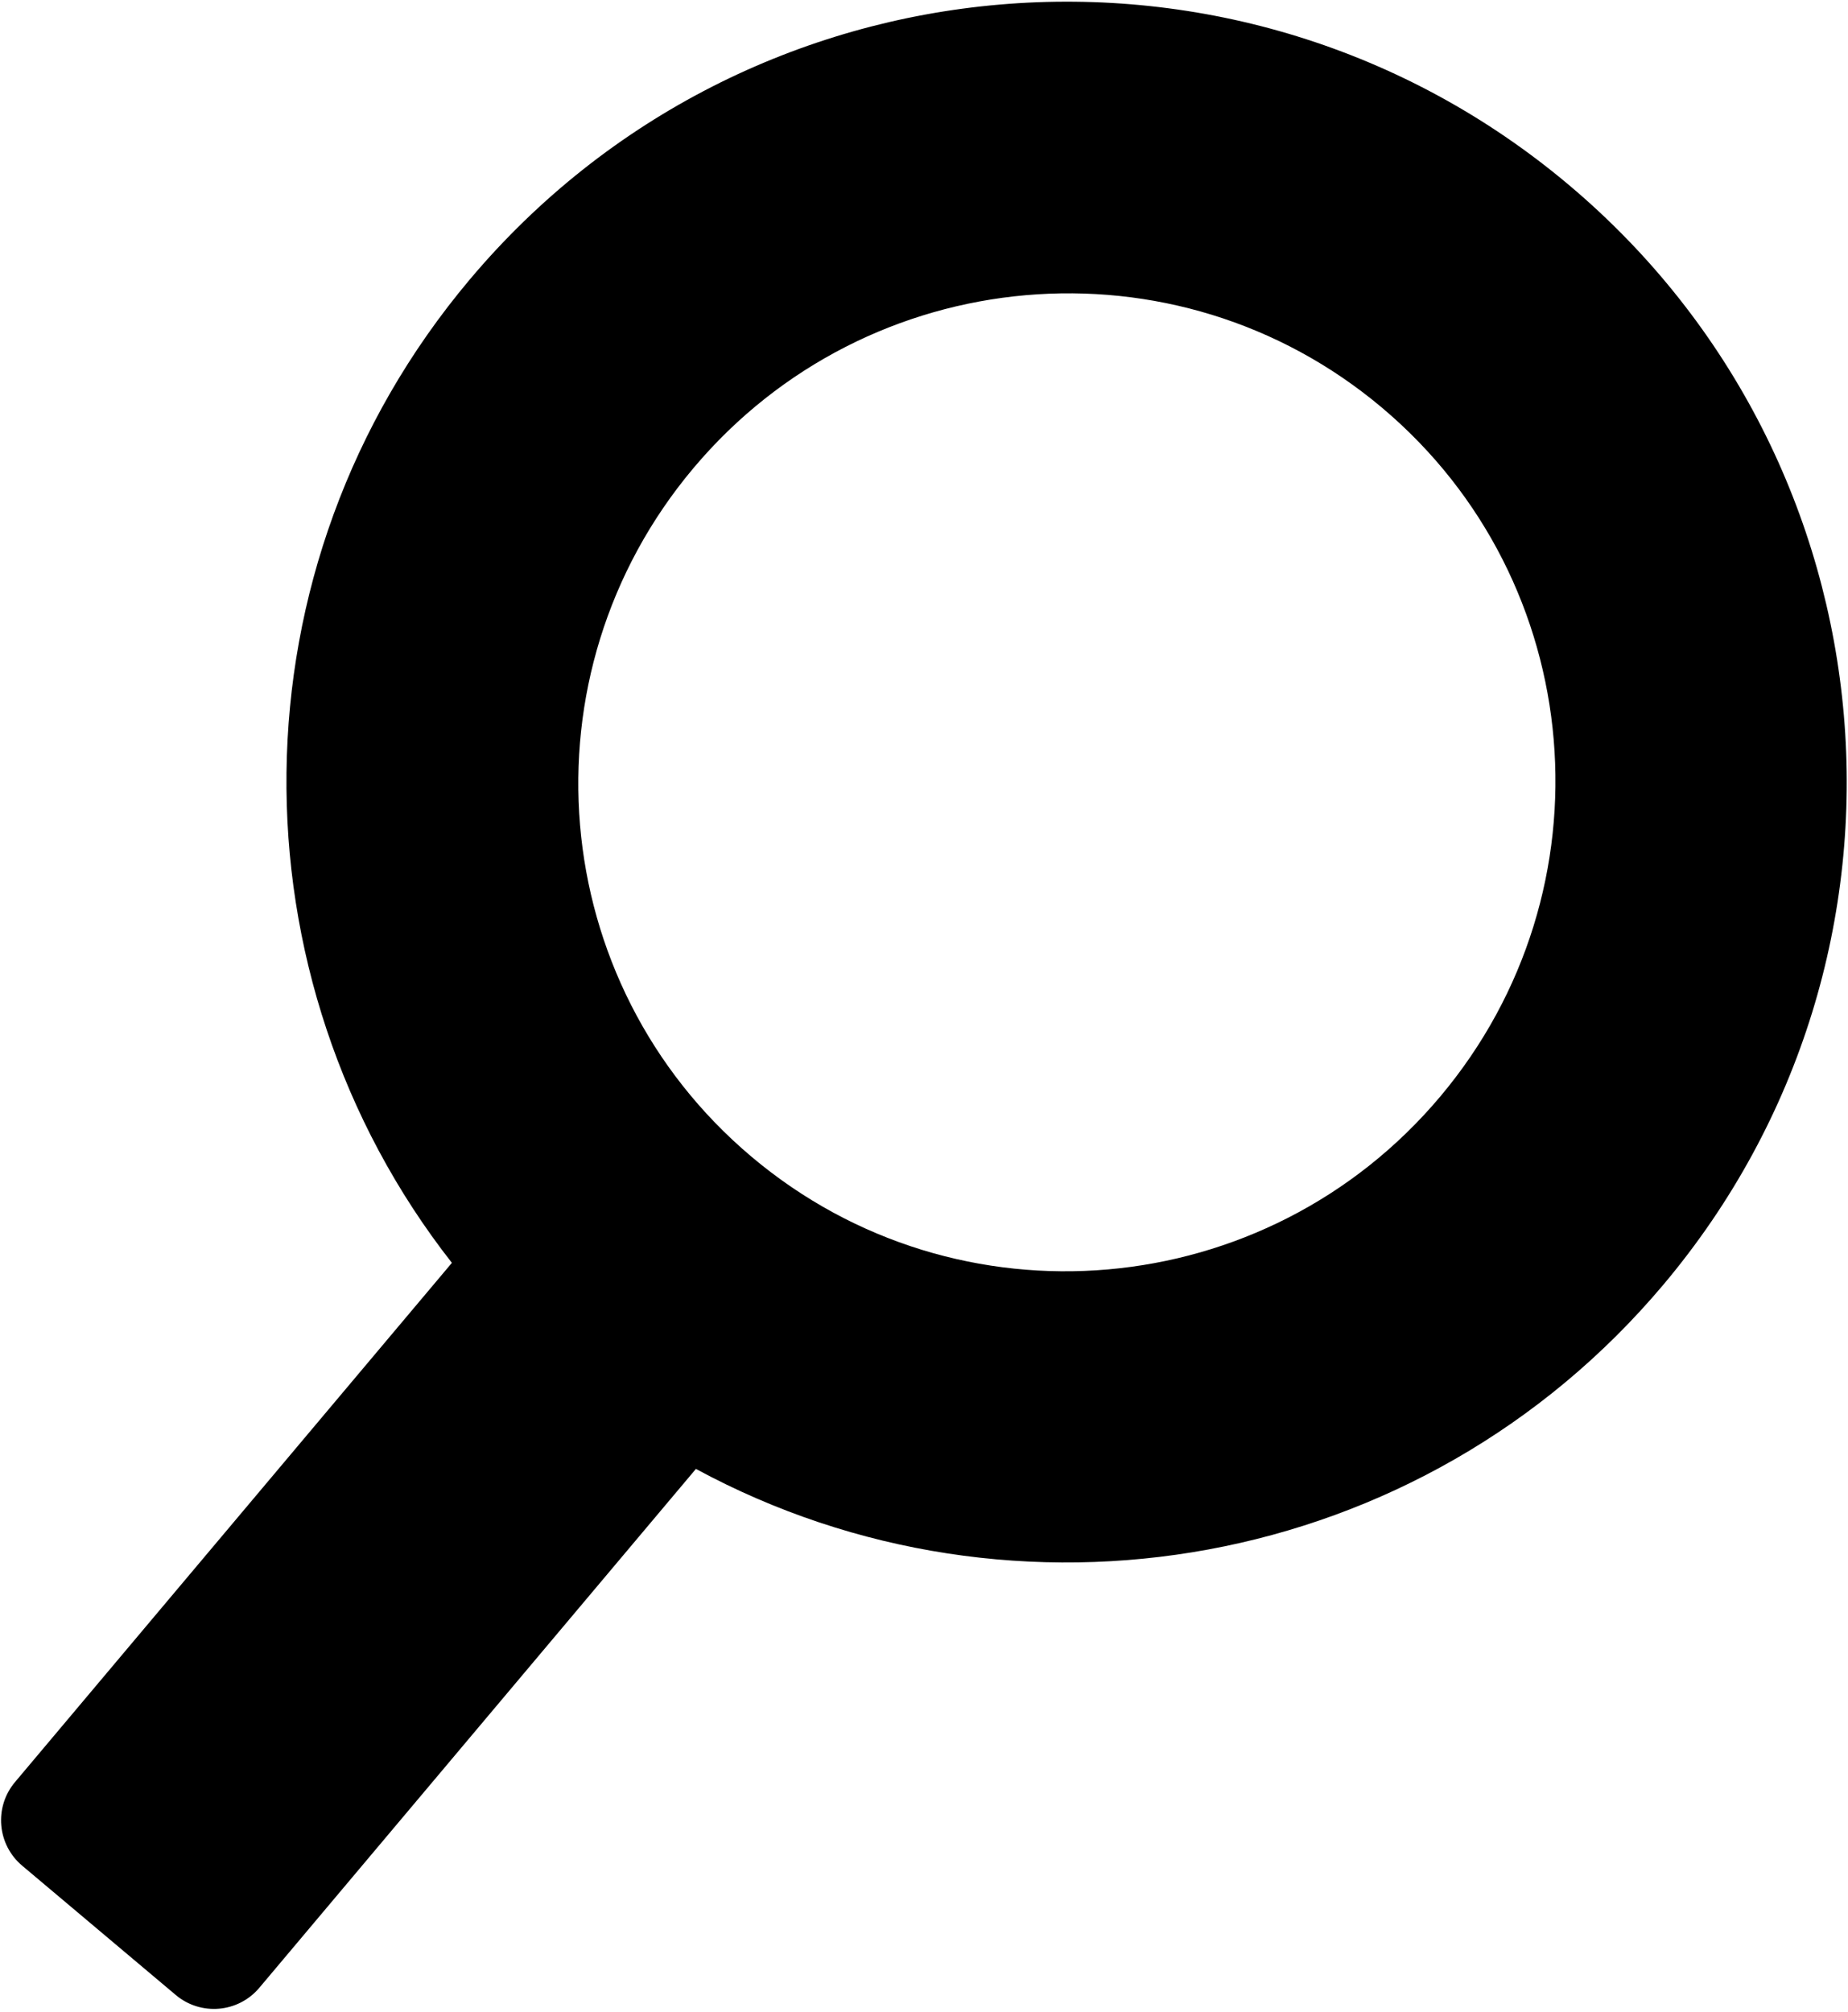<svg width="623" height="678" viewBox="0 0 623 678" fill="none" xmlns="http://www.w3.org/2000/svg">
<path fill-rule="evenodd" clip-rule="evenodd" d="M234.606 495.046C342.028 553.182 479.045 530.044 560.785 432.929C654.319 321.802 640.056 155.891 528.929 62.357C417.802 -31.176 251.891 -16.914 158.358 94.214C76.79 191.124 77.201 329.697 152.342 425.599L5.058 600.587C-2.055 609.038 -0.97 621.655 7.481 628.767L59.244 672.335C67.694 679.449 80.311 678.364 87.424 669.913L234.606 495.046ZM485.518 369.578C426.837 439.297 322.92 448.389 253.413 389.886C183.905 331.383 175.129 227.439 233.809 157.72C292.49 88.001 396.407 78.909 465.915 137.412C535.422 195.915 544.199 299.859 485.518 369.578Z" fill="black"/>
</svg>
